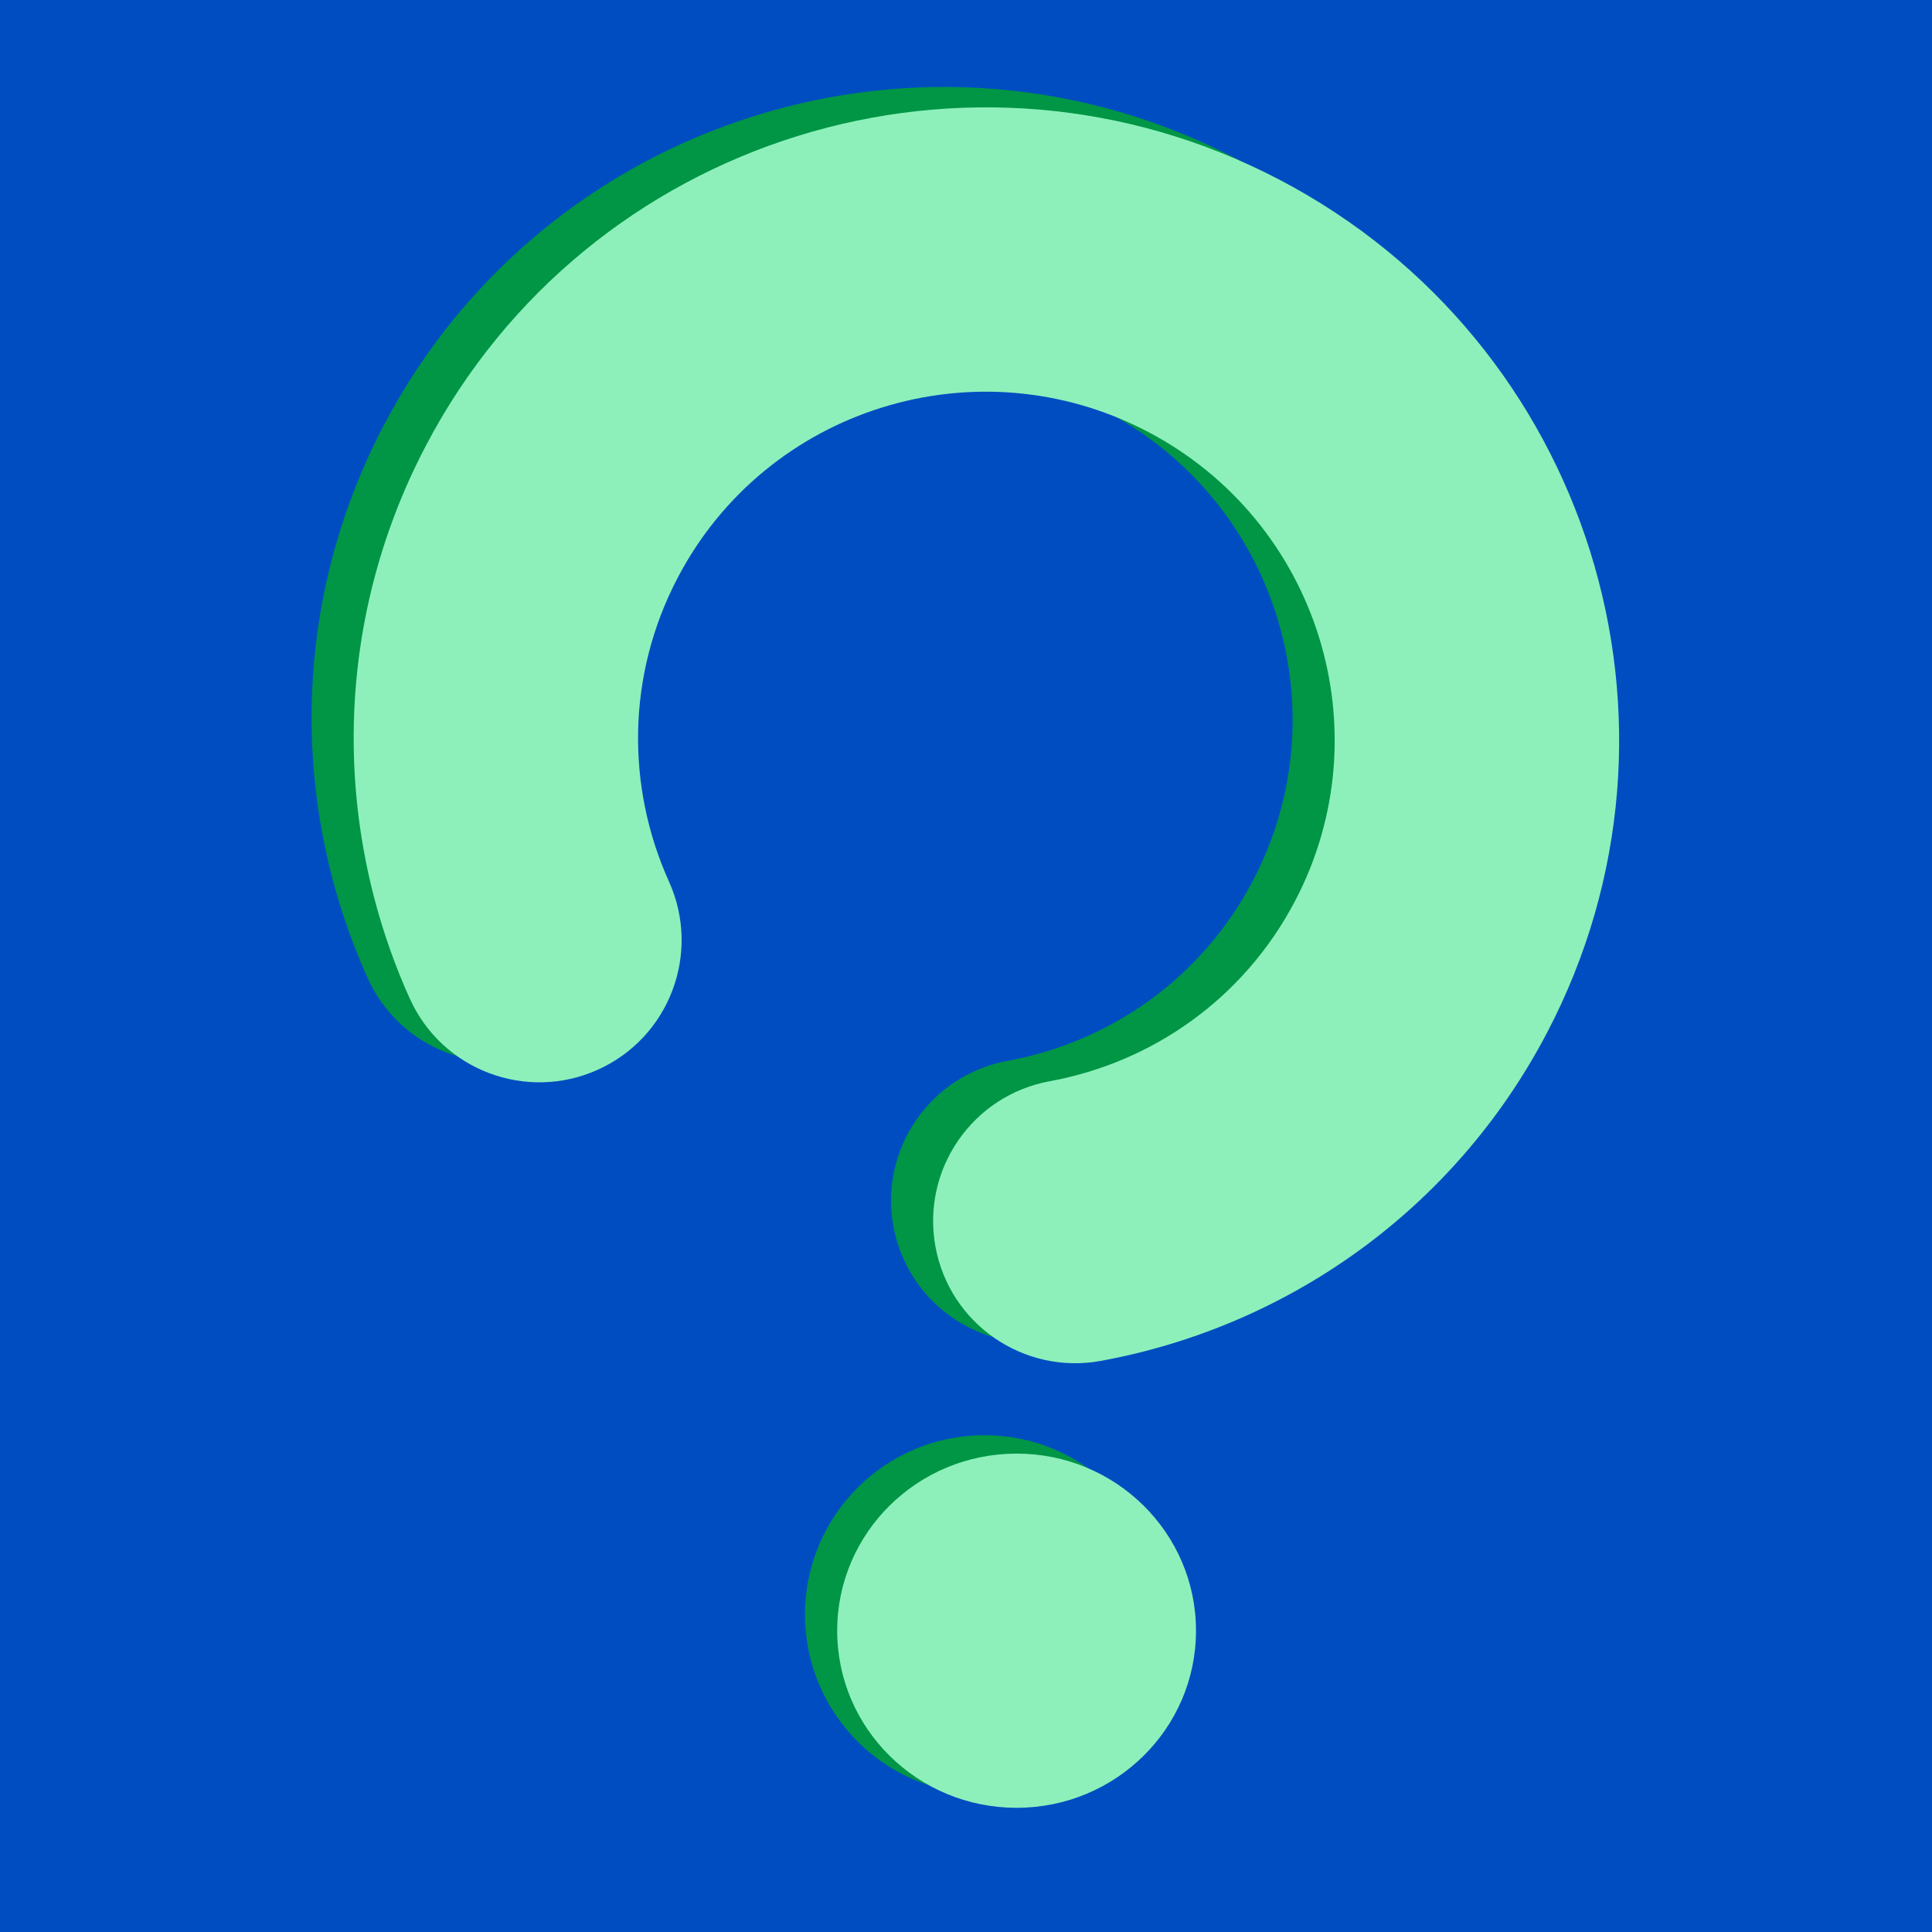 <svg width="420" height="420" viewBox="0 0 420 420" fill="none" xmlns="http://www.w3.org/2000/svg">
<g clip-path="url(#clip0_2084_1074)">
<rect width="420" height="420" fill="#004DC1"/>
<path fill-rule="evenodd" clip-rule="evenodd" d="M272.374 191.454C261.183 212.788 241.218 226.557 219.054 230.617C202.262 233.692 191.14 249.795 194.213 266.583C197.286 283.371 213.39 294.487 230.182 291.411C270.21 284.08 306.711 259.059 327.12 220.151C362.382 152.93 336.307 69.919 269.078 34.678C201.849 -0.563 118.713 25.202 83.451 92.423C63.042 131.33 63.209 175.572 79.939 212.655C86.957 228.212 105.261 235.133 120.823 228.113C136.385 221.093 143.311 202.791 136.293 187.234C127.029 166.701 127.006 142.454 138.197 121.12C157.539 84.248 203.253 69.966 240.363 89.418C277.473 108.871 291.716 154.582 272.374 191.454Z" fill="#009645"/>
<path fill-rule="evenodd" clip-rule="evenodd" d="M281.522 195.887C270.331 217.221 250.365 230.99 228.202 235.05C211.409 238.125 200.288 254.228 203.36 271.016C206.433 287.804 222.537 298.92 239.329 295.844C279.357 288.513 315.858 263.492 336.268 224.584C371.53 157.363 345.455 74.352 278.226 39.111C210.996 3.87 127.861 29.635 92.599 96.856C72.189 135.763 72.357 180.005 89.086 217.088C96.104 232.645 114.409 239.566 129.971 232.546C145.532 225.526 152.458 207.224 145.44 191.667C136.177 171.134 136.154 146.887 147.345 125.553C166.687 88.681 212.4 74.399 249.51 93.852C286.621 113.304 300.864 159.015 281.522 195.887Z" fill="#8DF0BB"/>
<circle cx="214" cy="351" r="39" fill="#009645"/>
<ellipse cx="221" cy="354.5" rx="39" ry="38.5" fill="#8DF0BB"/>
</g>
<defs>
<clipPath id="clip0_2084_1074">
<rect width="420" height="420" fill="white"/>
</clipPath>
</defs>
</svg>
